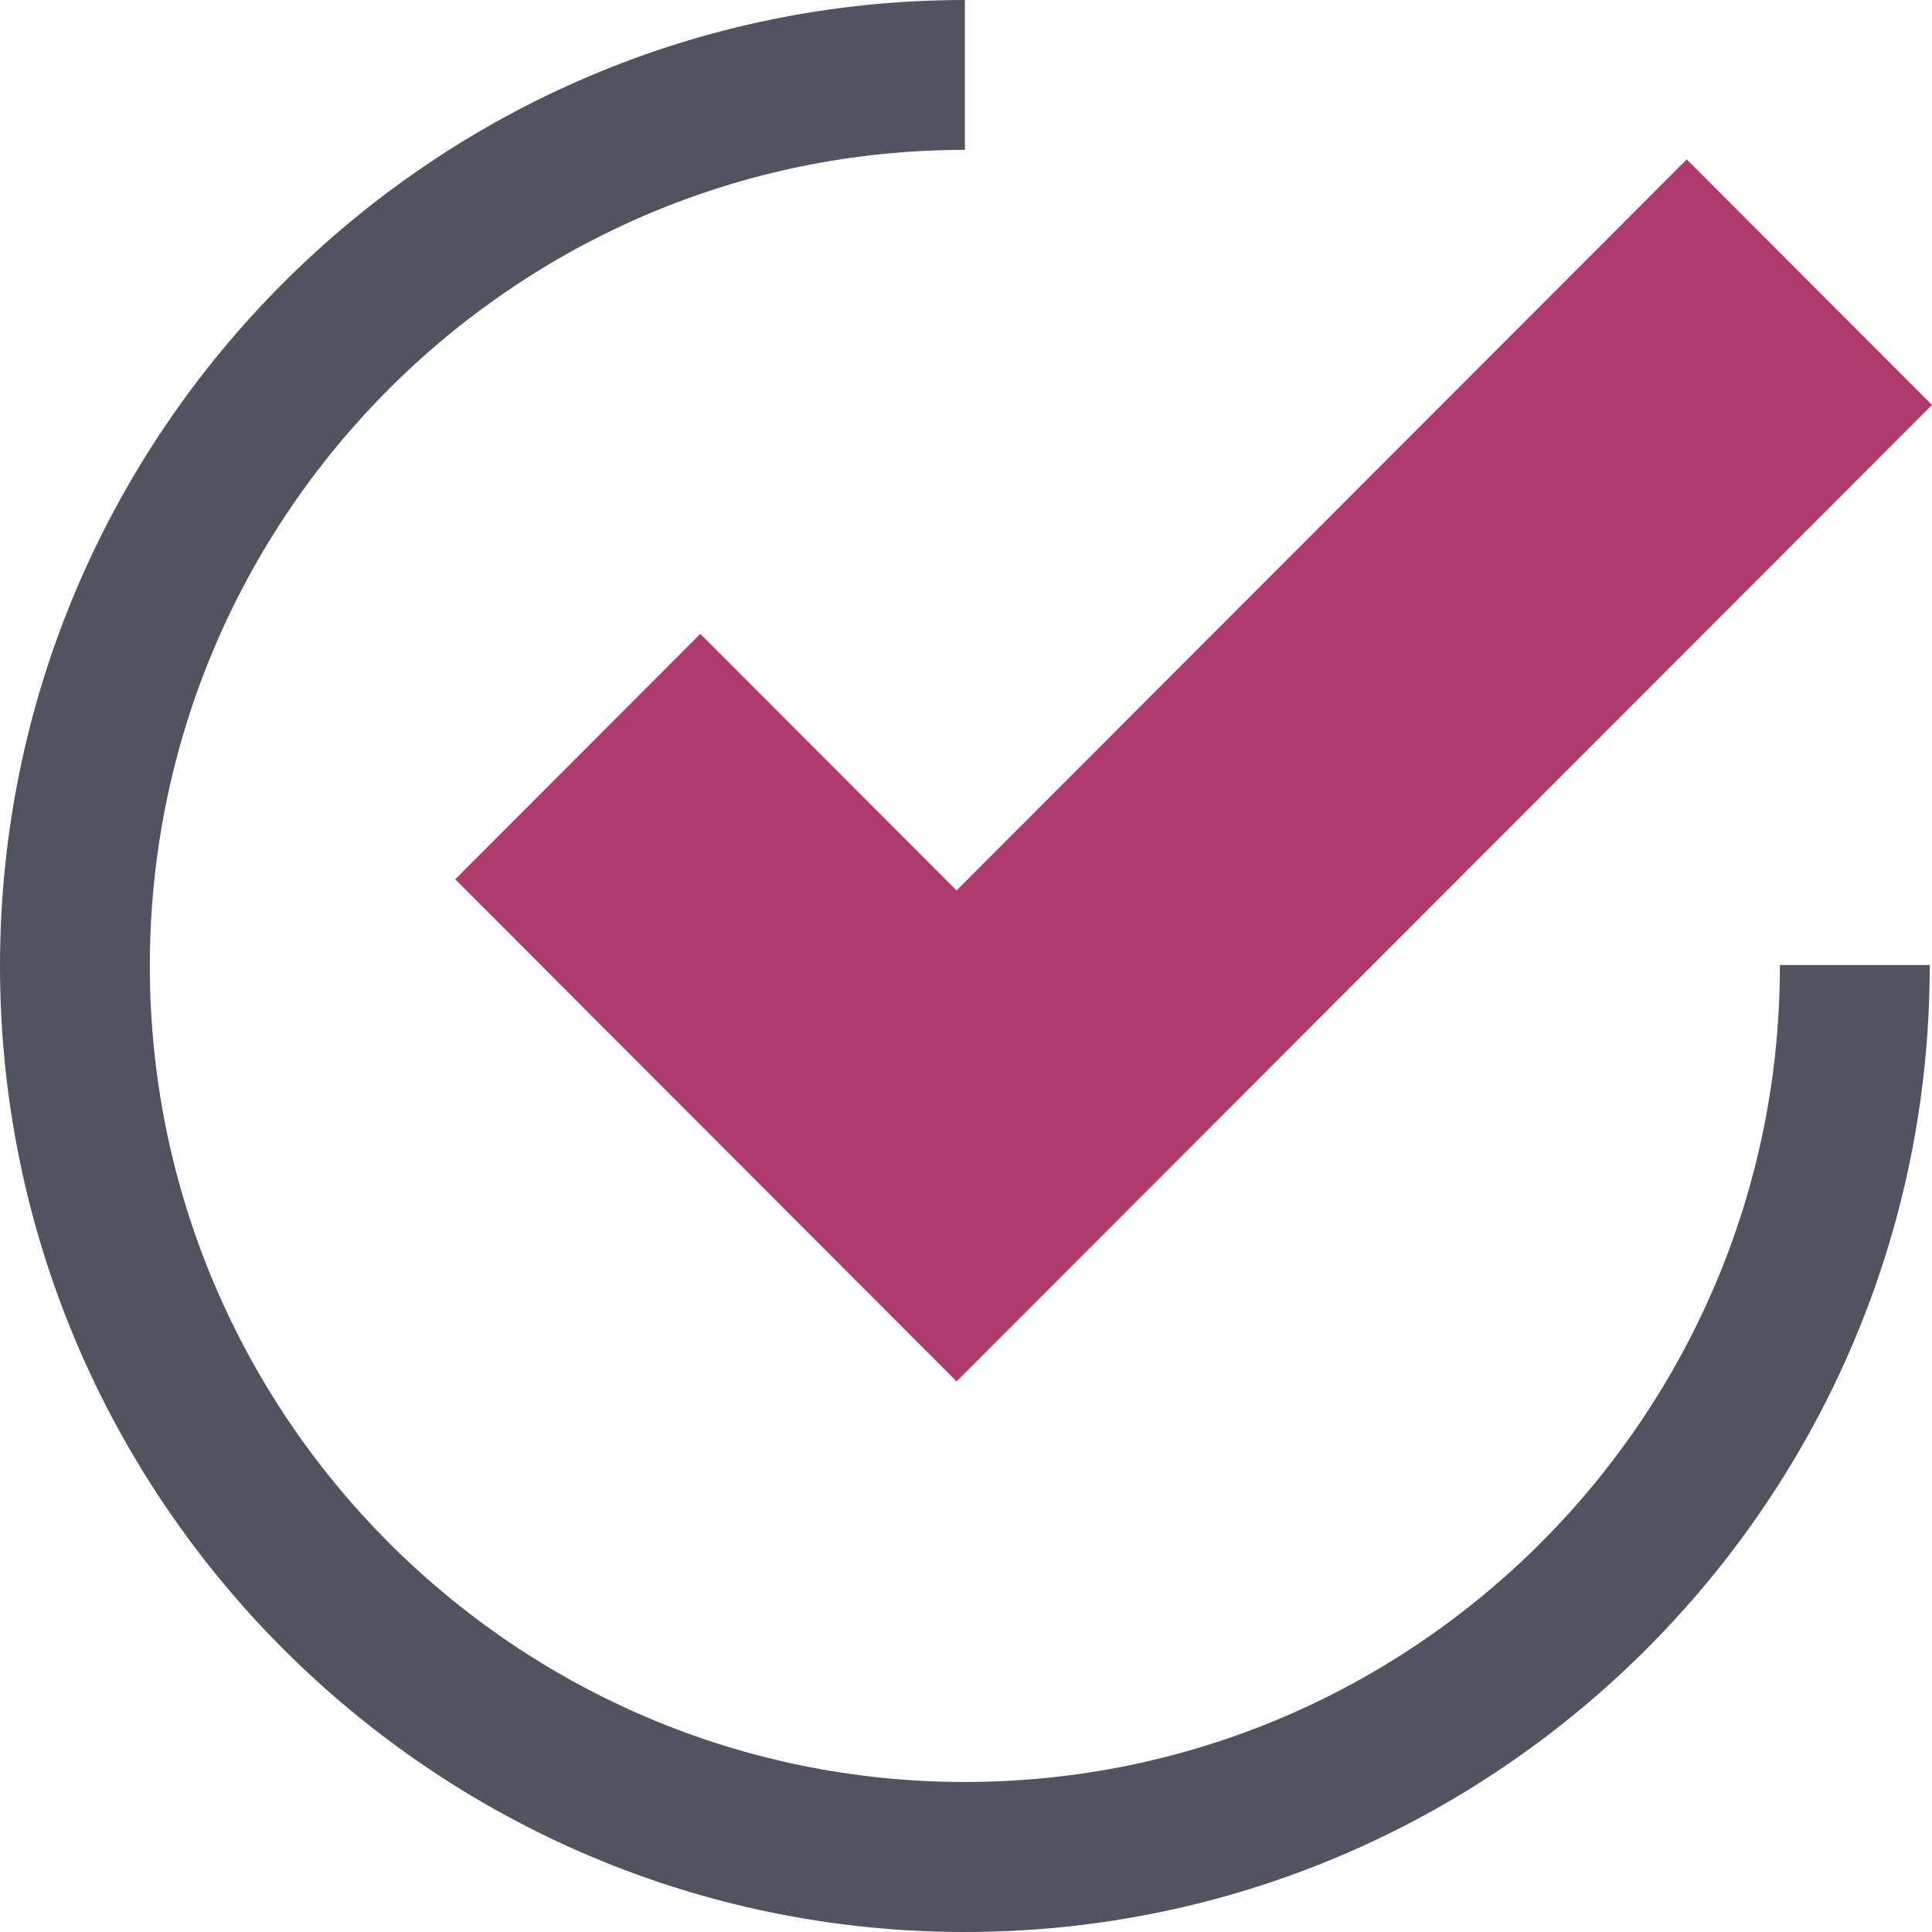 <svg xmlns="http://www.w3.org/2000/svg" width="40" height="40" viewBox="0 0 40 40" fill="none"><g id="vector"><path id="vector_2" d="M19.805 28.601L9.425 18.205L14.499 13.124L19.805 18.436L34.922 3.3L40 8.384L19.805 28.601Z" fill="#AF3B6E"></path><path id="vector_3" d="M36.851 19.98V19.998C36.851 29.317 29.28 36.894 19.977 36.894C10.673 36.894 3.102 29.317 3.102 19.998C3.102 10.68 10.67 3.103 19.977 3.103V0C8.963 0 0 8.971 0 19.998C0 31.026 8.963 40 19.977 40C30.99 40 39.953 31.029 39.953 19.998V19.98H36.851Z" fill="#515360"></path></g></svg>